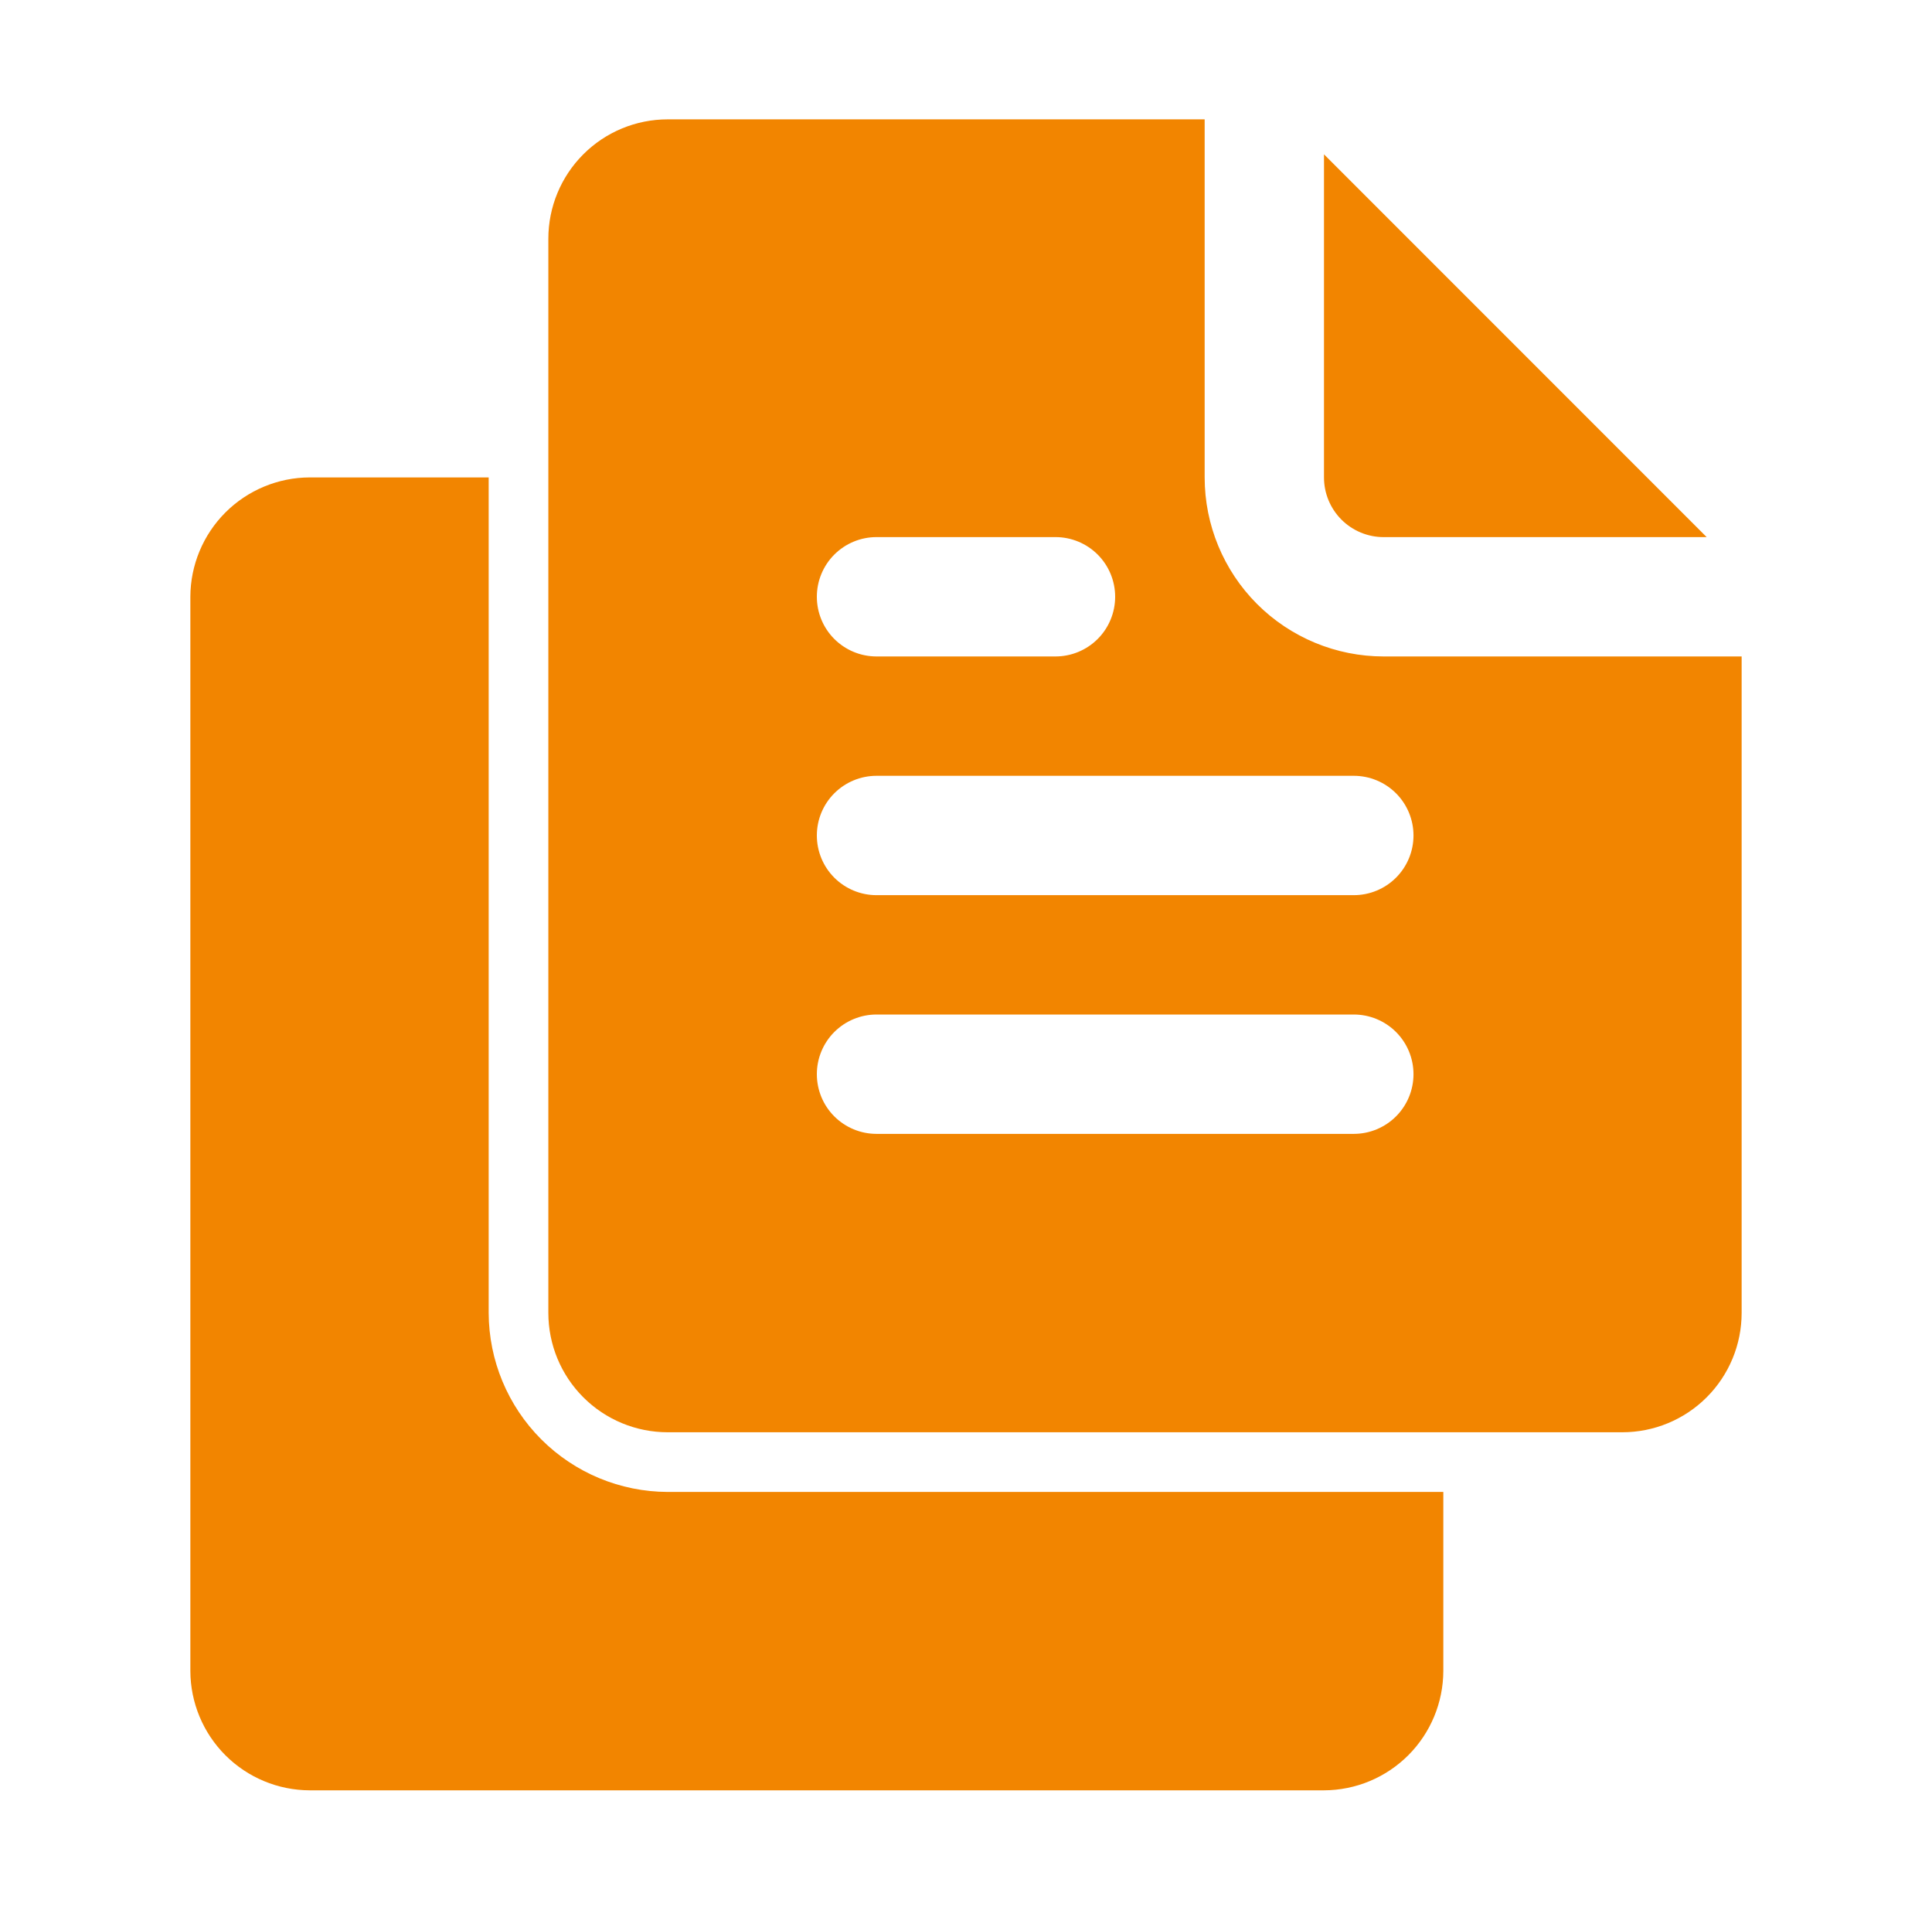 <svg xmlns="http://www.w3.org/2000/svg" width="85" height="84" viewBox="0 0 85 84" fill="none"><g id="noun-assignment-5252514 1"><g id="Layer 2"><path id="Vector" d="M75.087 23.626L58.25 6.789V21.001C58.25 21.697 58.527 22.365 59.019 22.857C59.511 23.349 60.179 23.626 60.875 23.626H75.087Z" fill="#F28500"></path><path id="Vector_2" d="M53 21V5.25H29.375C27.983 5.25 26.647 5.803 25.663 6.788C24.678 7.772 24.125 9.108 24.125 10.5V57.75C24.125 59.142 24.678 60.478 25.663 61.462C26.647 62.447 27.983 63 29.375 63H71.375C72.767 63 74.103 62.447 75.087 61.462C76.072 60.478 76.625 59.142 76.625 57.75V28.875H60.875C58.786 28.875 56.783 28.045 55.306 26.569C53.83 25.092 53 23.089 53 21ZM38.562 23.625H46.438C47.134 23.625 47.801 23.902 48.294 24.394C48.786 24.886 49.062 25.554 49.062 26.25C49.062 26.946 48.786 27.614 48.294 28.106C47.801 28.598 47.134 28.875 46.438 28.875H38.562C37.866 28.875 37.199 28.598 36.706 28.106C36.214 27.614 35.938 26.946 35.938 26.25C35.938 25.554 36.214 24.886 36.706 24.394C37.199 23.902 37.866 23.625 38.562 23.625ZM59.562 49.875H38.562C37.866 49.875 37.199 49.598 36.706 49.106C36.214 48.614 35.938 47.946 35.938 47.25C35.938 46.554 36.214 45.886 36.706 45.394C37.199 44.902 37.866 44.625 38.562 44.625H59.562C60.259 44.625 60.926 44.902 61.419 45.394C61.911 45.886 62.188 46.554 62.188 47.25C62.188 47.946 61.911 48.614 61.419 49.106C60.926 49.598 60.259 49.875 59.562 49.875ZM62.188 36.75C62.188 37.446 61.911 38.114 61.419 38.606C60.926 39.098 60.259 39.375 59.562 39.375H38.562C37.866 39.375 37.199 39.098 36.706 38.606C36.214 38.114 35.938 37.446 35.938 36.75C35.938 36.054 36.214 35.386 36.706 34.894C37.199 34.402 37.866 34.125 38.562 34.125H59.562C60.259 34.125 60.926 34.402 61.419 34.894C61.911 35.386 62.188 36.054 62.188 36.75Z" fill="#F28500"></path><path id="Vector_3" d="M21.5 57.75V21H13.625C12.234 21.004 10.901 21.559 9.917 22.542C8.934 23.526 8.379 24.859 8.375 26.25V73.5C8.379 74.891 8.934 76.224 9.917 77.208C10.901 78.191 12.234 78.746 13.625 78.75H58.25C59.641 78.746 60.974 78.191 61.958 77.208C62.941 76.224 63.496 74.891 63.5 73.5V65.625H29.375C27.288 65.619 25.289 64.787 23.813 63.312C22.338 61.836 21.506 59.837 21.5 57.75Z" fill="#F28500"></path></g></g></svg>